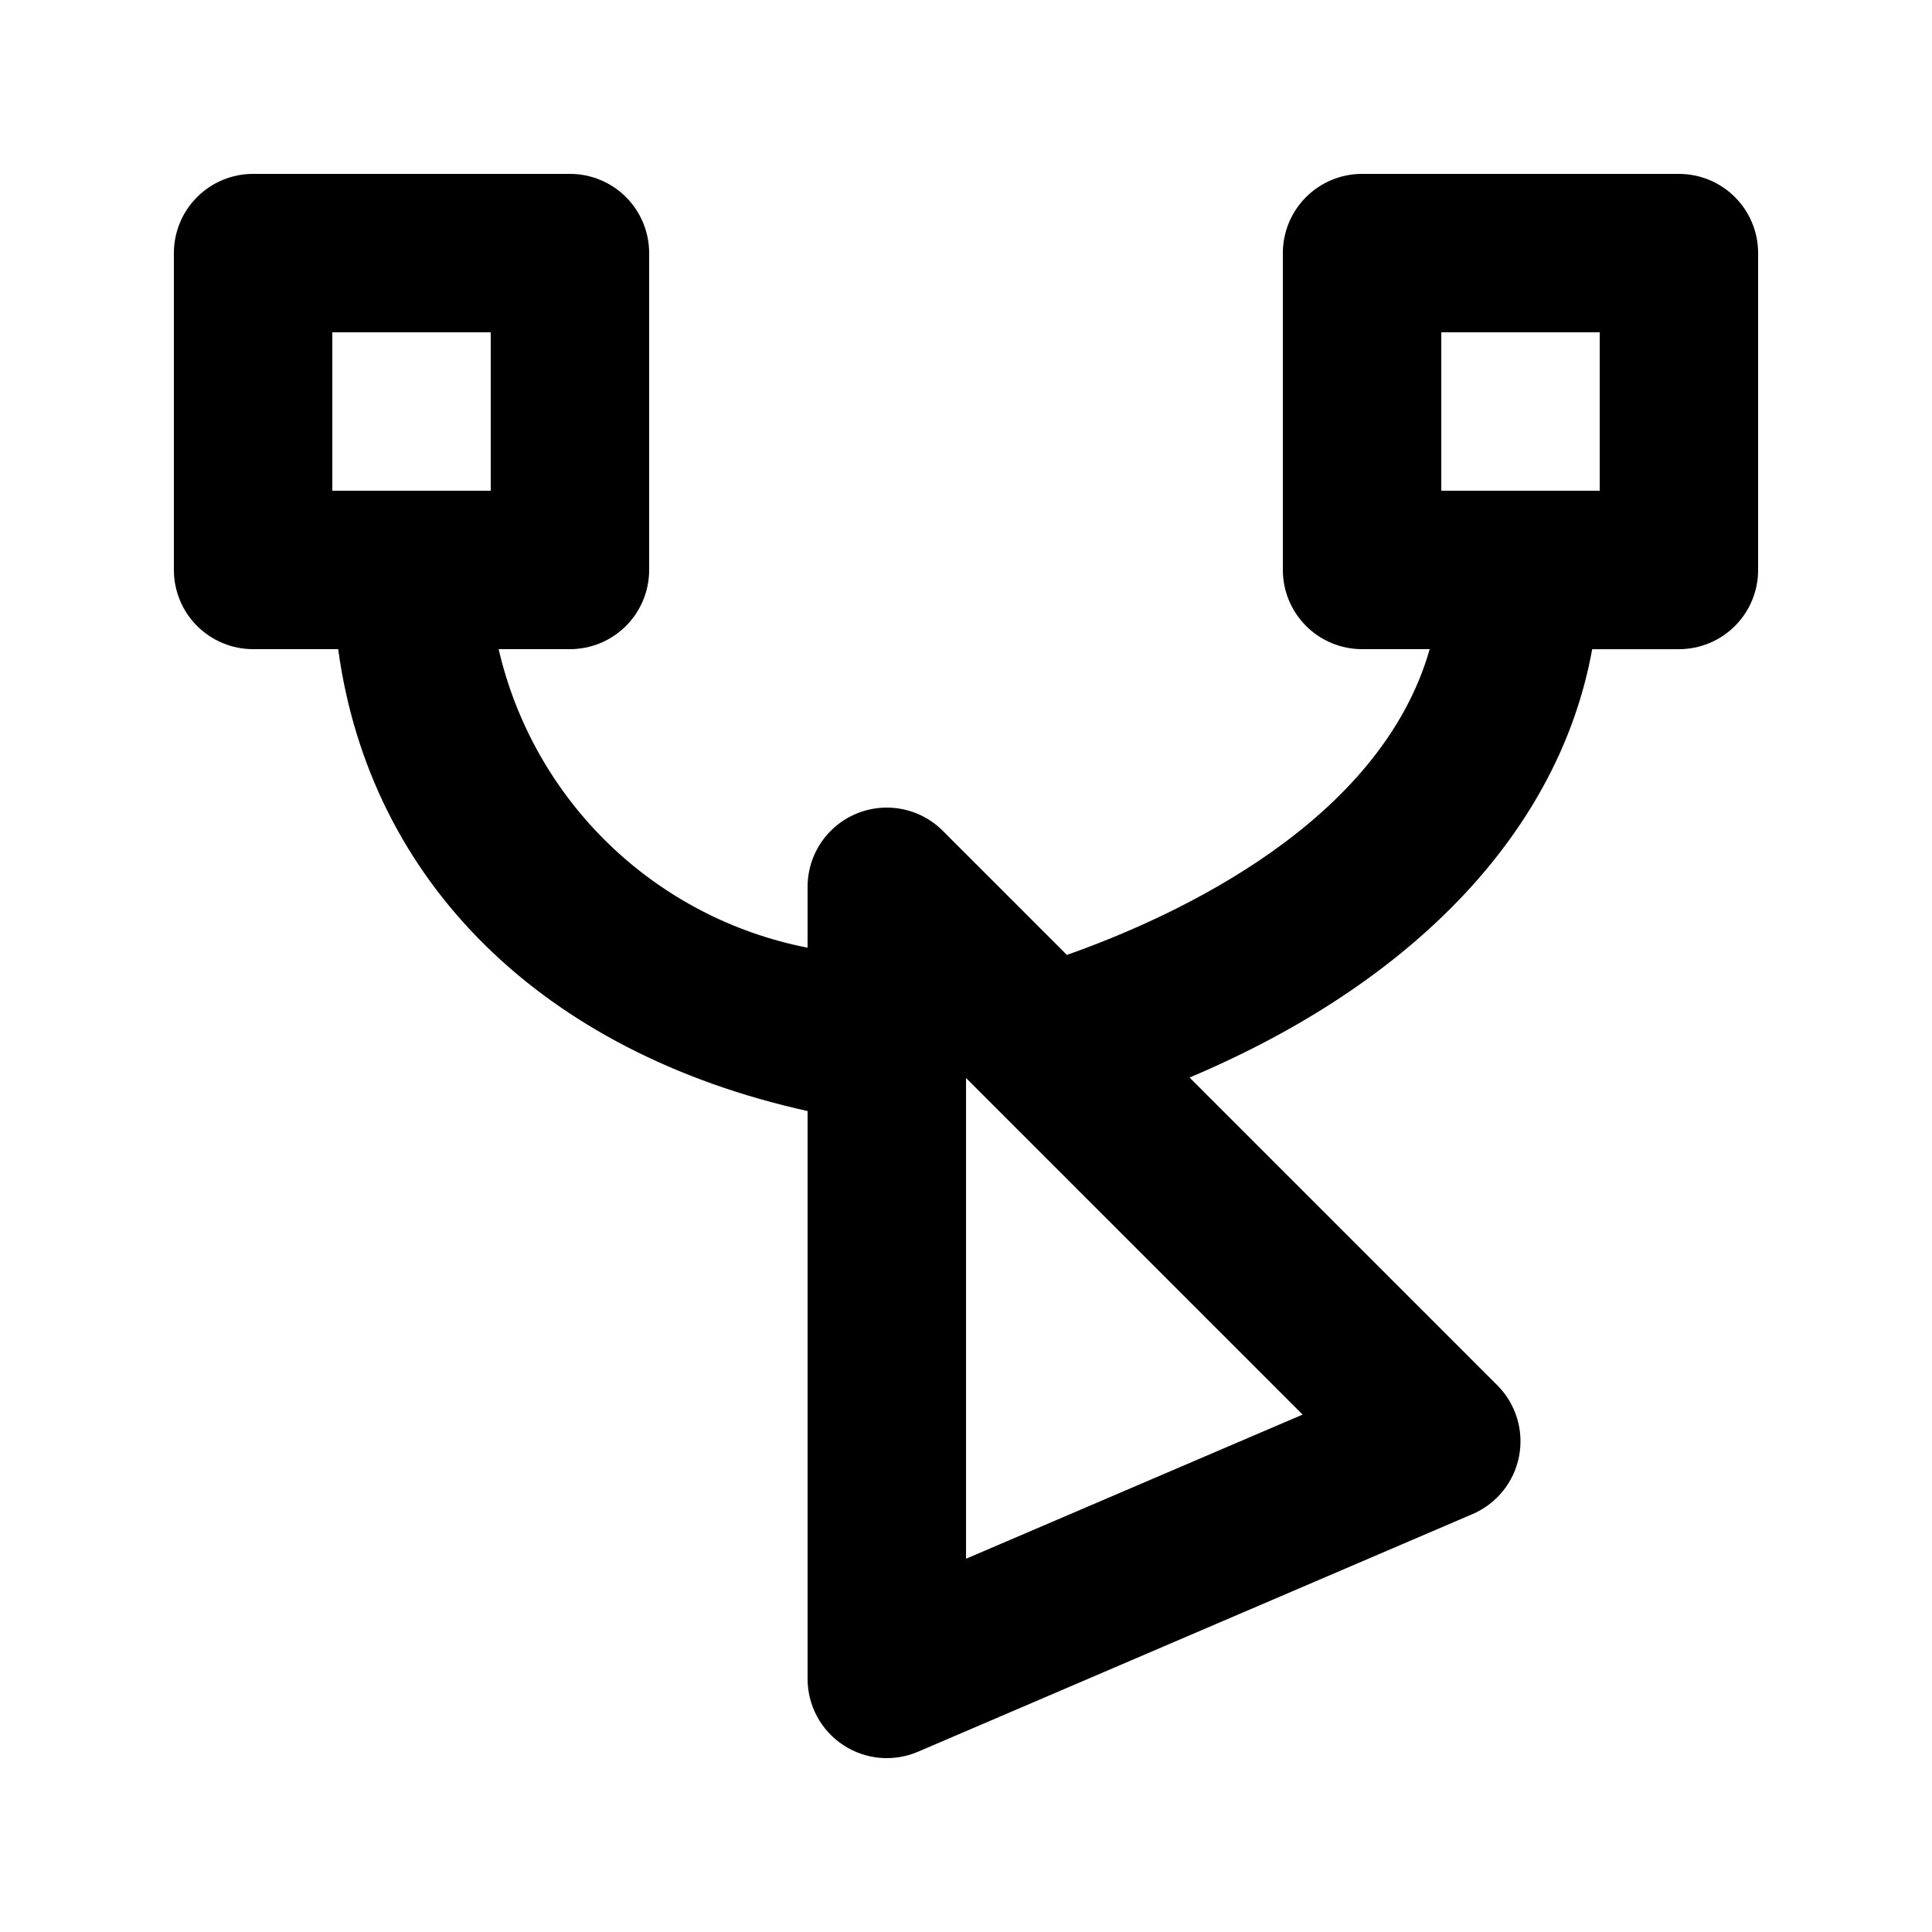 <?xml version="1.0" encoding="UTF-8"?>
<!-- Uploaded to: SVG Repo, www.svgrepo.com, Generator: SVG Repo Mixer Tools -->
<svg fill="#000000" width="800px" height="800px" version="1.1" viewBox="144 144 512 512" xmlns="http://www.w3.org/2000/svg">
 <path d="m588.93 190.08h-83.969c-5.566 0-10.906 2.211-14.844 6.148-3.934 3.938-6.148 9.277-6.148 14.844v83.969c0 5.566 2.215 10.906 6.148 14.844 3.938 3.938 9.277 6.148 14.844 6.148h17.926c-13.078 45.805-66.84 70.68-96.145 81.031l-32.895-32.895 0.004-0.004c-3.938-3.934-9.273-6.144-14.844-6.144-5.566 0-10.902 2.211-14.84 6.144-3.938 3.938-6.148 9.277-6.148 14.844v16.145-0.004c-19.832-3.871-38.113-13.402-52.645-27.445-14.527-14.039-24.68-31.988-29.227-51.672h18.895c5.566 0 10.906-2.211 14.844-6.148s6.148-9.277 6.148-14.844v-83.969c0-5.566-2.211-10.906-6.148-14.844s-9.277-6.148-14.844-6.148h-83.969c-5.566 0-10.906 2.211-14.844 6.148s-6.148 9.277-6.148 14.844v83.969c0 5.566 2.211 10.906 6.148 14.844s9.277 6.148 14.844 6.148h22.547c8.398 61.652 54.012 106.79 124.4 122.41v150.49c0 7.059 3.547 13.641 9.438 17.523 5.891 3.887 13.34 4.551 19.824 1.77l146.95-62.977c6.398-2.746 11.02-8.484 12.336-15.324 1.316-6.836-0.844-13.883-5.766-18.809l-81.555-81.555c60.039-25.359 98.074-65.789 106.7-113.52h22.984c5.57 0 10.906-2.211 14.844-6.148s6.148-9.277 6.148-14.844v-83.969c0-5.566-2.211-10.906-6.148-14.844s-9.273-6.148-14.844-6.148zm-356.86 41.984h41.984v41.984h-41.984zm167.94 325.02v-127.4l89.195 89.195zm167.93-283.04h-41.984v-41.984h41.984z"/>
</svg>